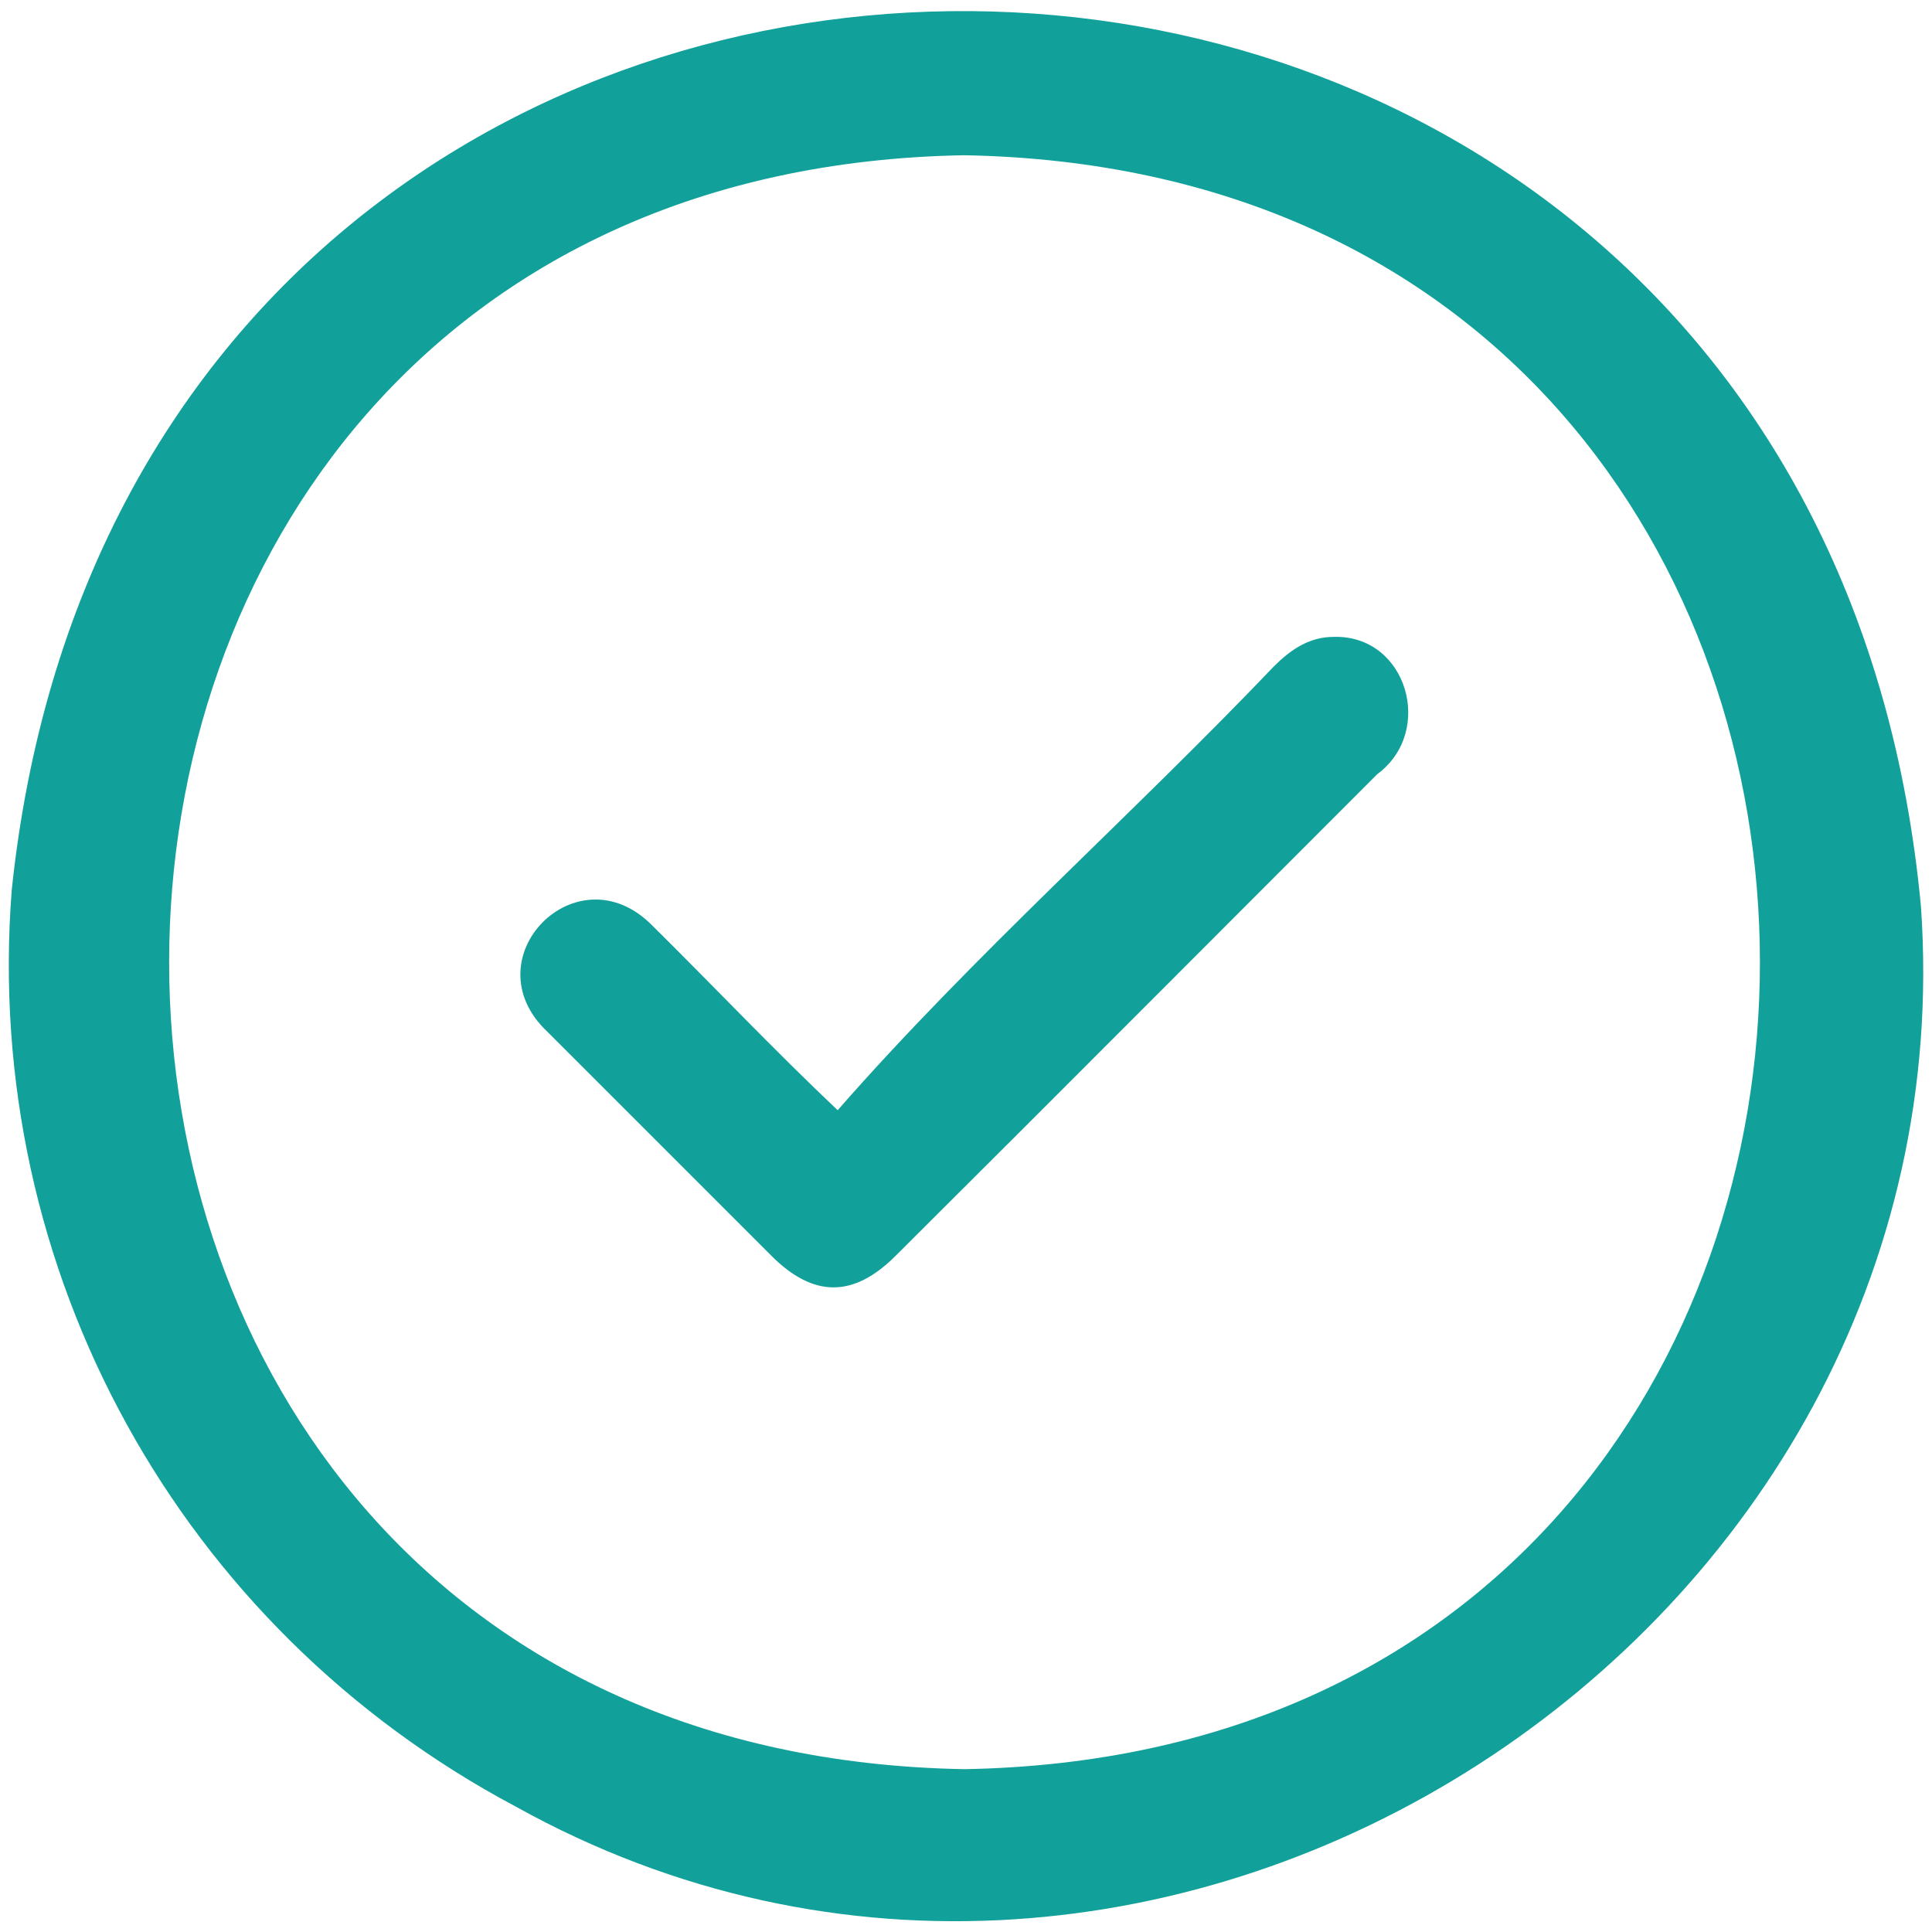 <?xml version="1.0" encoding="UTF-8"?> <svg xmlns="http://www.w3.org/2000/svg" xmlns:xlink="http://www.w3.org/1999/xlink" version="1.1" id="Ebene_1" x="0px" y="0px" viewBox="0 0 28 28" style="enable-background:new 0 0 28 28;" xml:space="preserve"> <style type="text/css"> .st0{fill:#12A19A;} </style> <g> <path class="st0" d="M27.84,13.14c0.74,10.59-11.06,18.22-20.37,13.04C2.6,23.59-0.26,18.41,0.17,12.9 C1.96-4.22,26.24-4.03,27.84,13.14z M13.98,25.64c15.37-0.27,15.37-23.12-0.01-23.39C-1.39,2.52-1.39,25.38,13.98,25.64z"></path> <path class="st0" d="M12.14,16.09c1.97-2.25,4.25-4.26,6.32-6.43c0.24-0.24,0.51-0.43,0.87-0.43c1.06-0.03,1.47,1.37,0.63,1.99 c-2.33,2.33-4.65,4.66-6.98,6.98c-0.61,0.61-1.19,0.61-1.8,0c-1.08-1.08-2.17-2.17-3.25-3.25c-1.12-1.06,0.43-2.64,1.52-1.54 C10.36,14.31,11.2,15.2,12.14,16.09z"></path> </g> </svg> 